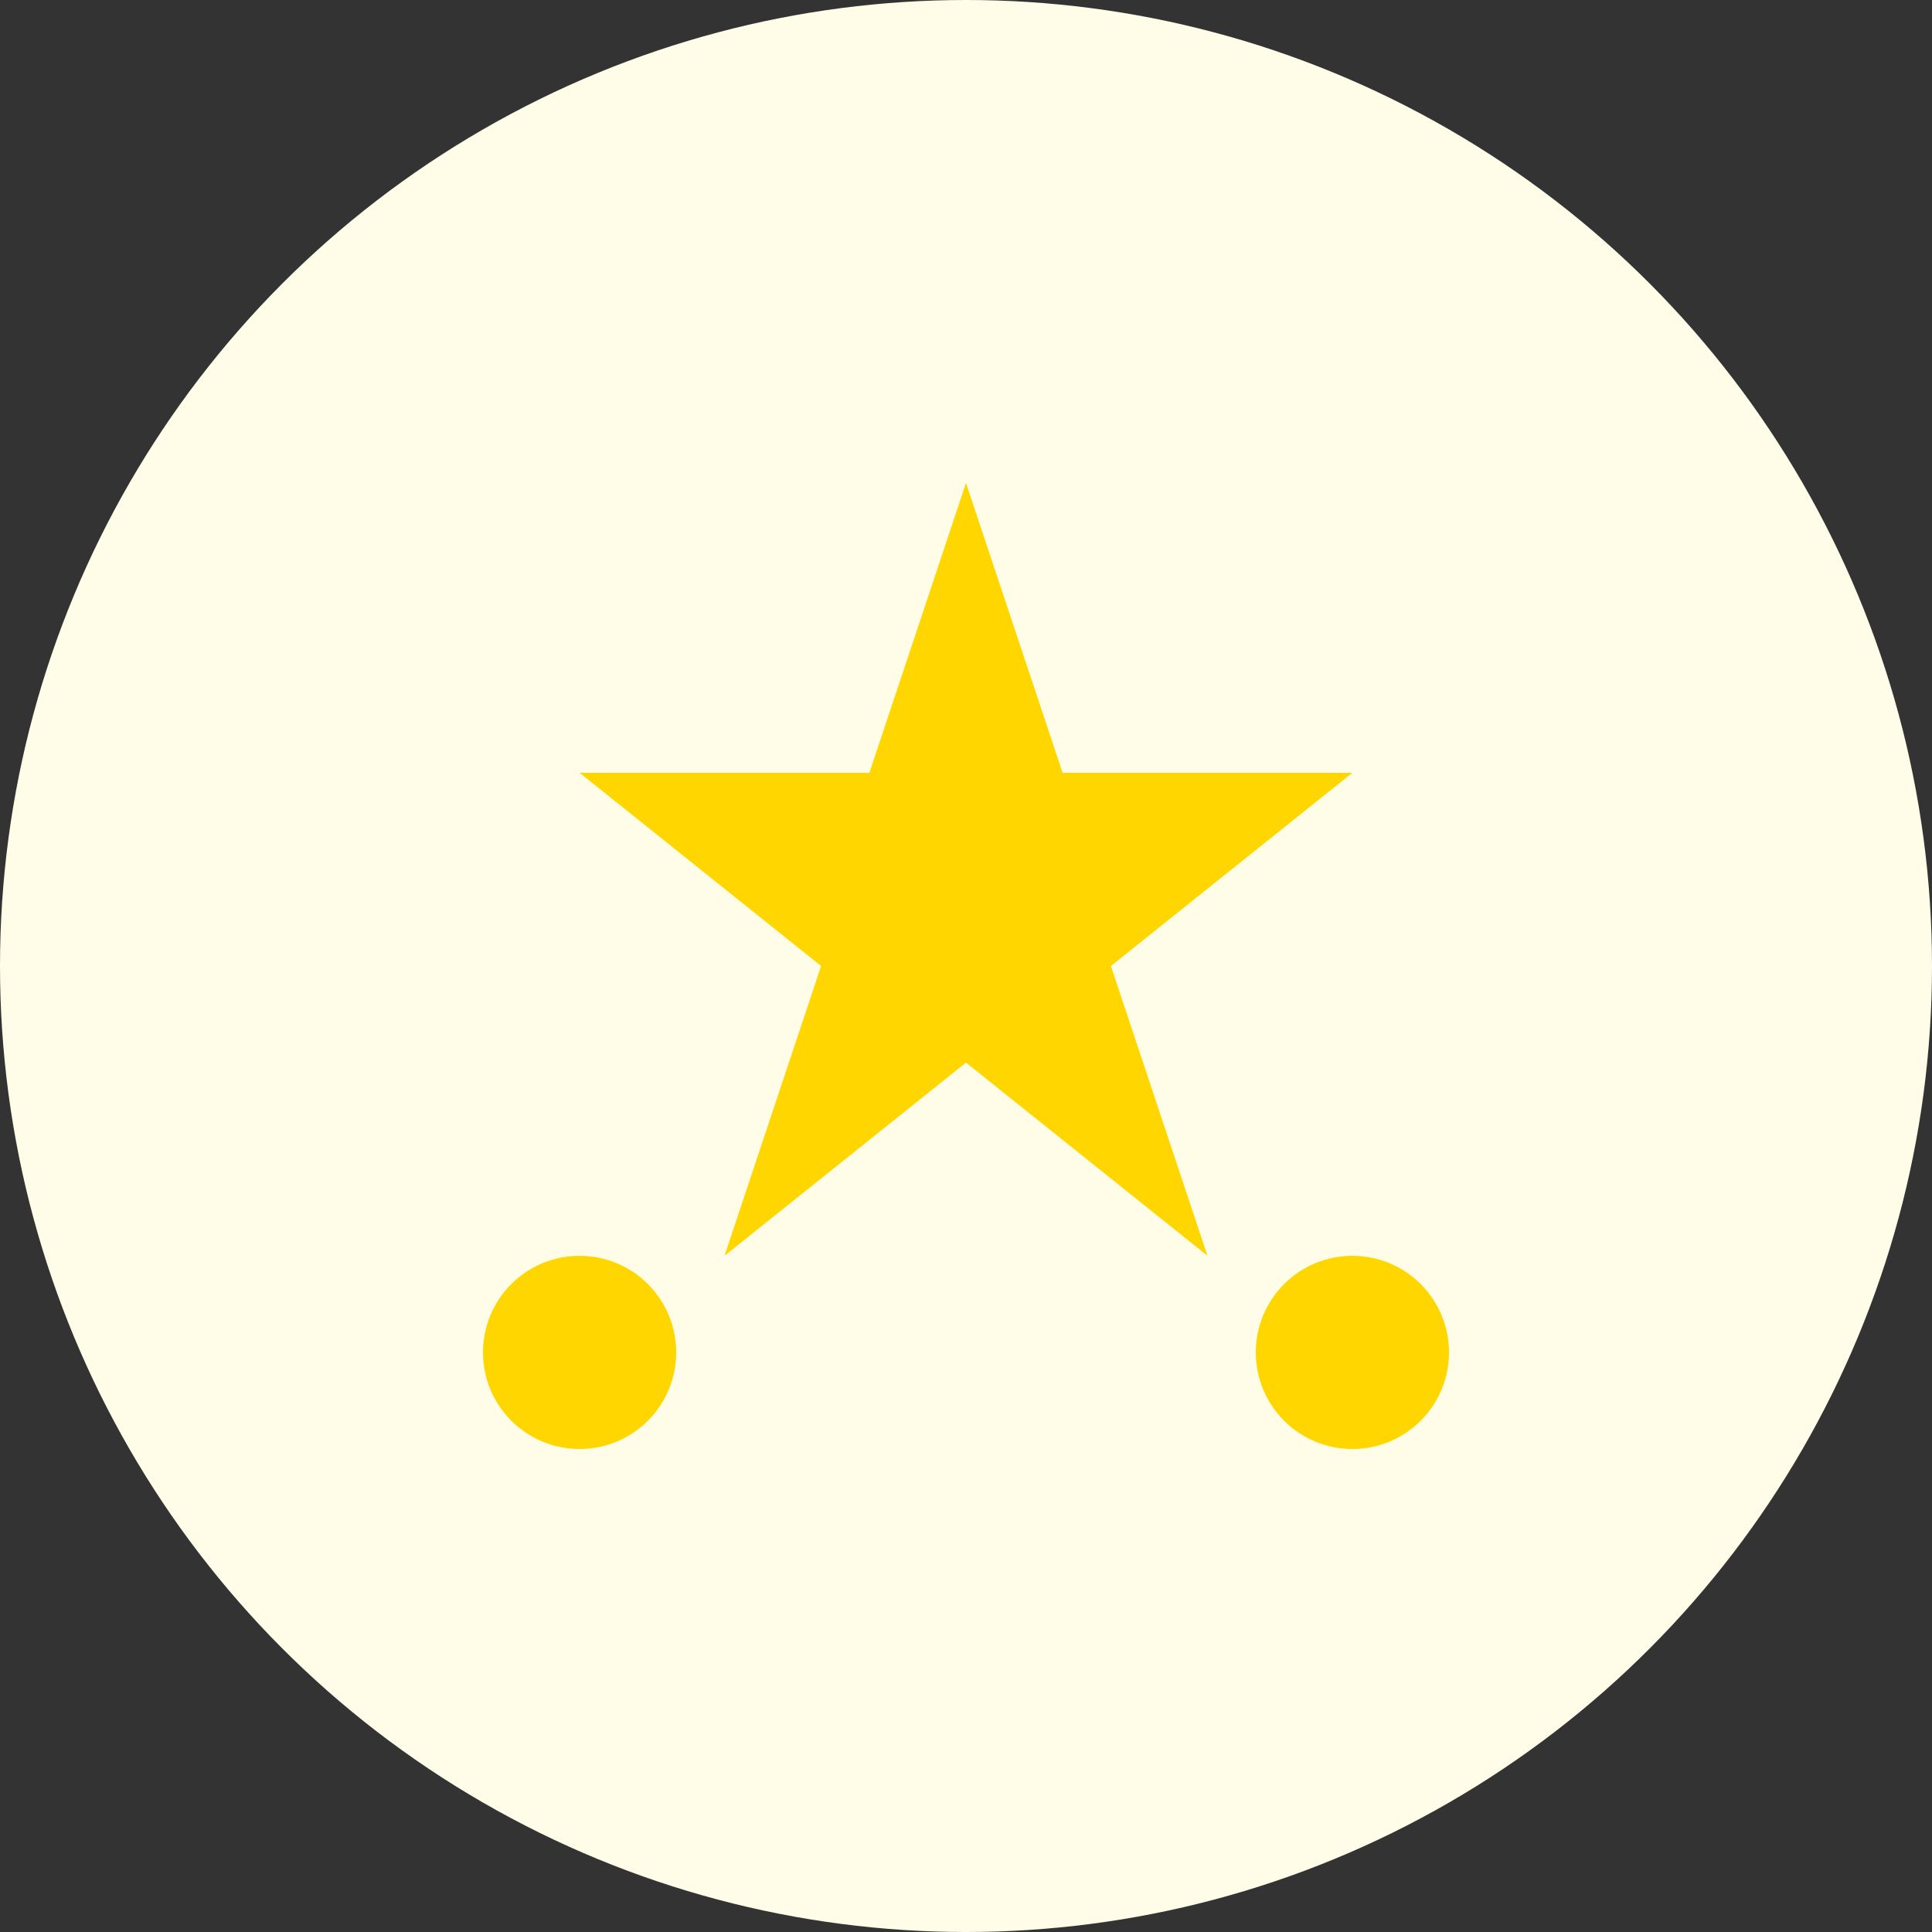 <?xml version="1.0" encoding="UTF-8"?>
<svg width="40" height="40" viewBox="0 0 40 40" fill="none" xmlns="http://www.w3.org/2000/svg">
  <rect x="0" y="0" width="40" height="40" fill="#333333" stroke="none"/>
  <circle cx="20" cy="20" r="20" fill="#FFFDE7"/>
  <polygon points="20,10 22,16 28,16 23,20 25,26 20,22 15,26 17,20 12,16 18,16" fill="#FFD600"/>
  <circle cx="12" cy="28" r="2" fill="#FFD600"/>
  <circle cx="28" cy="28" r="2" fill="#FFD600"/>
</svg> 